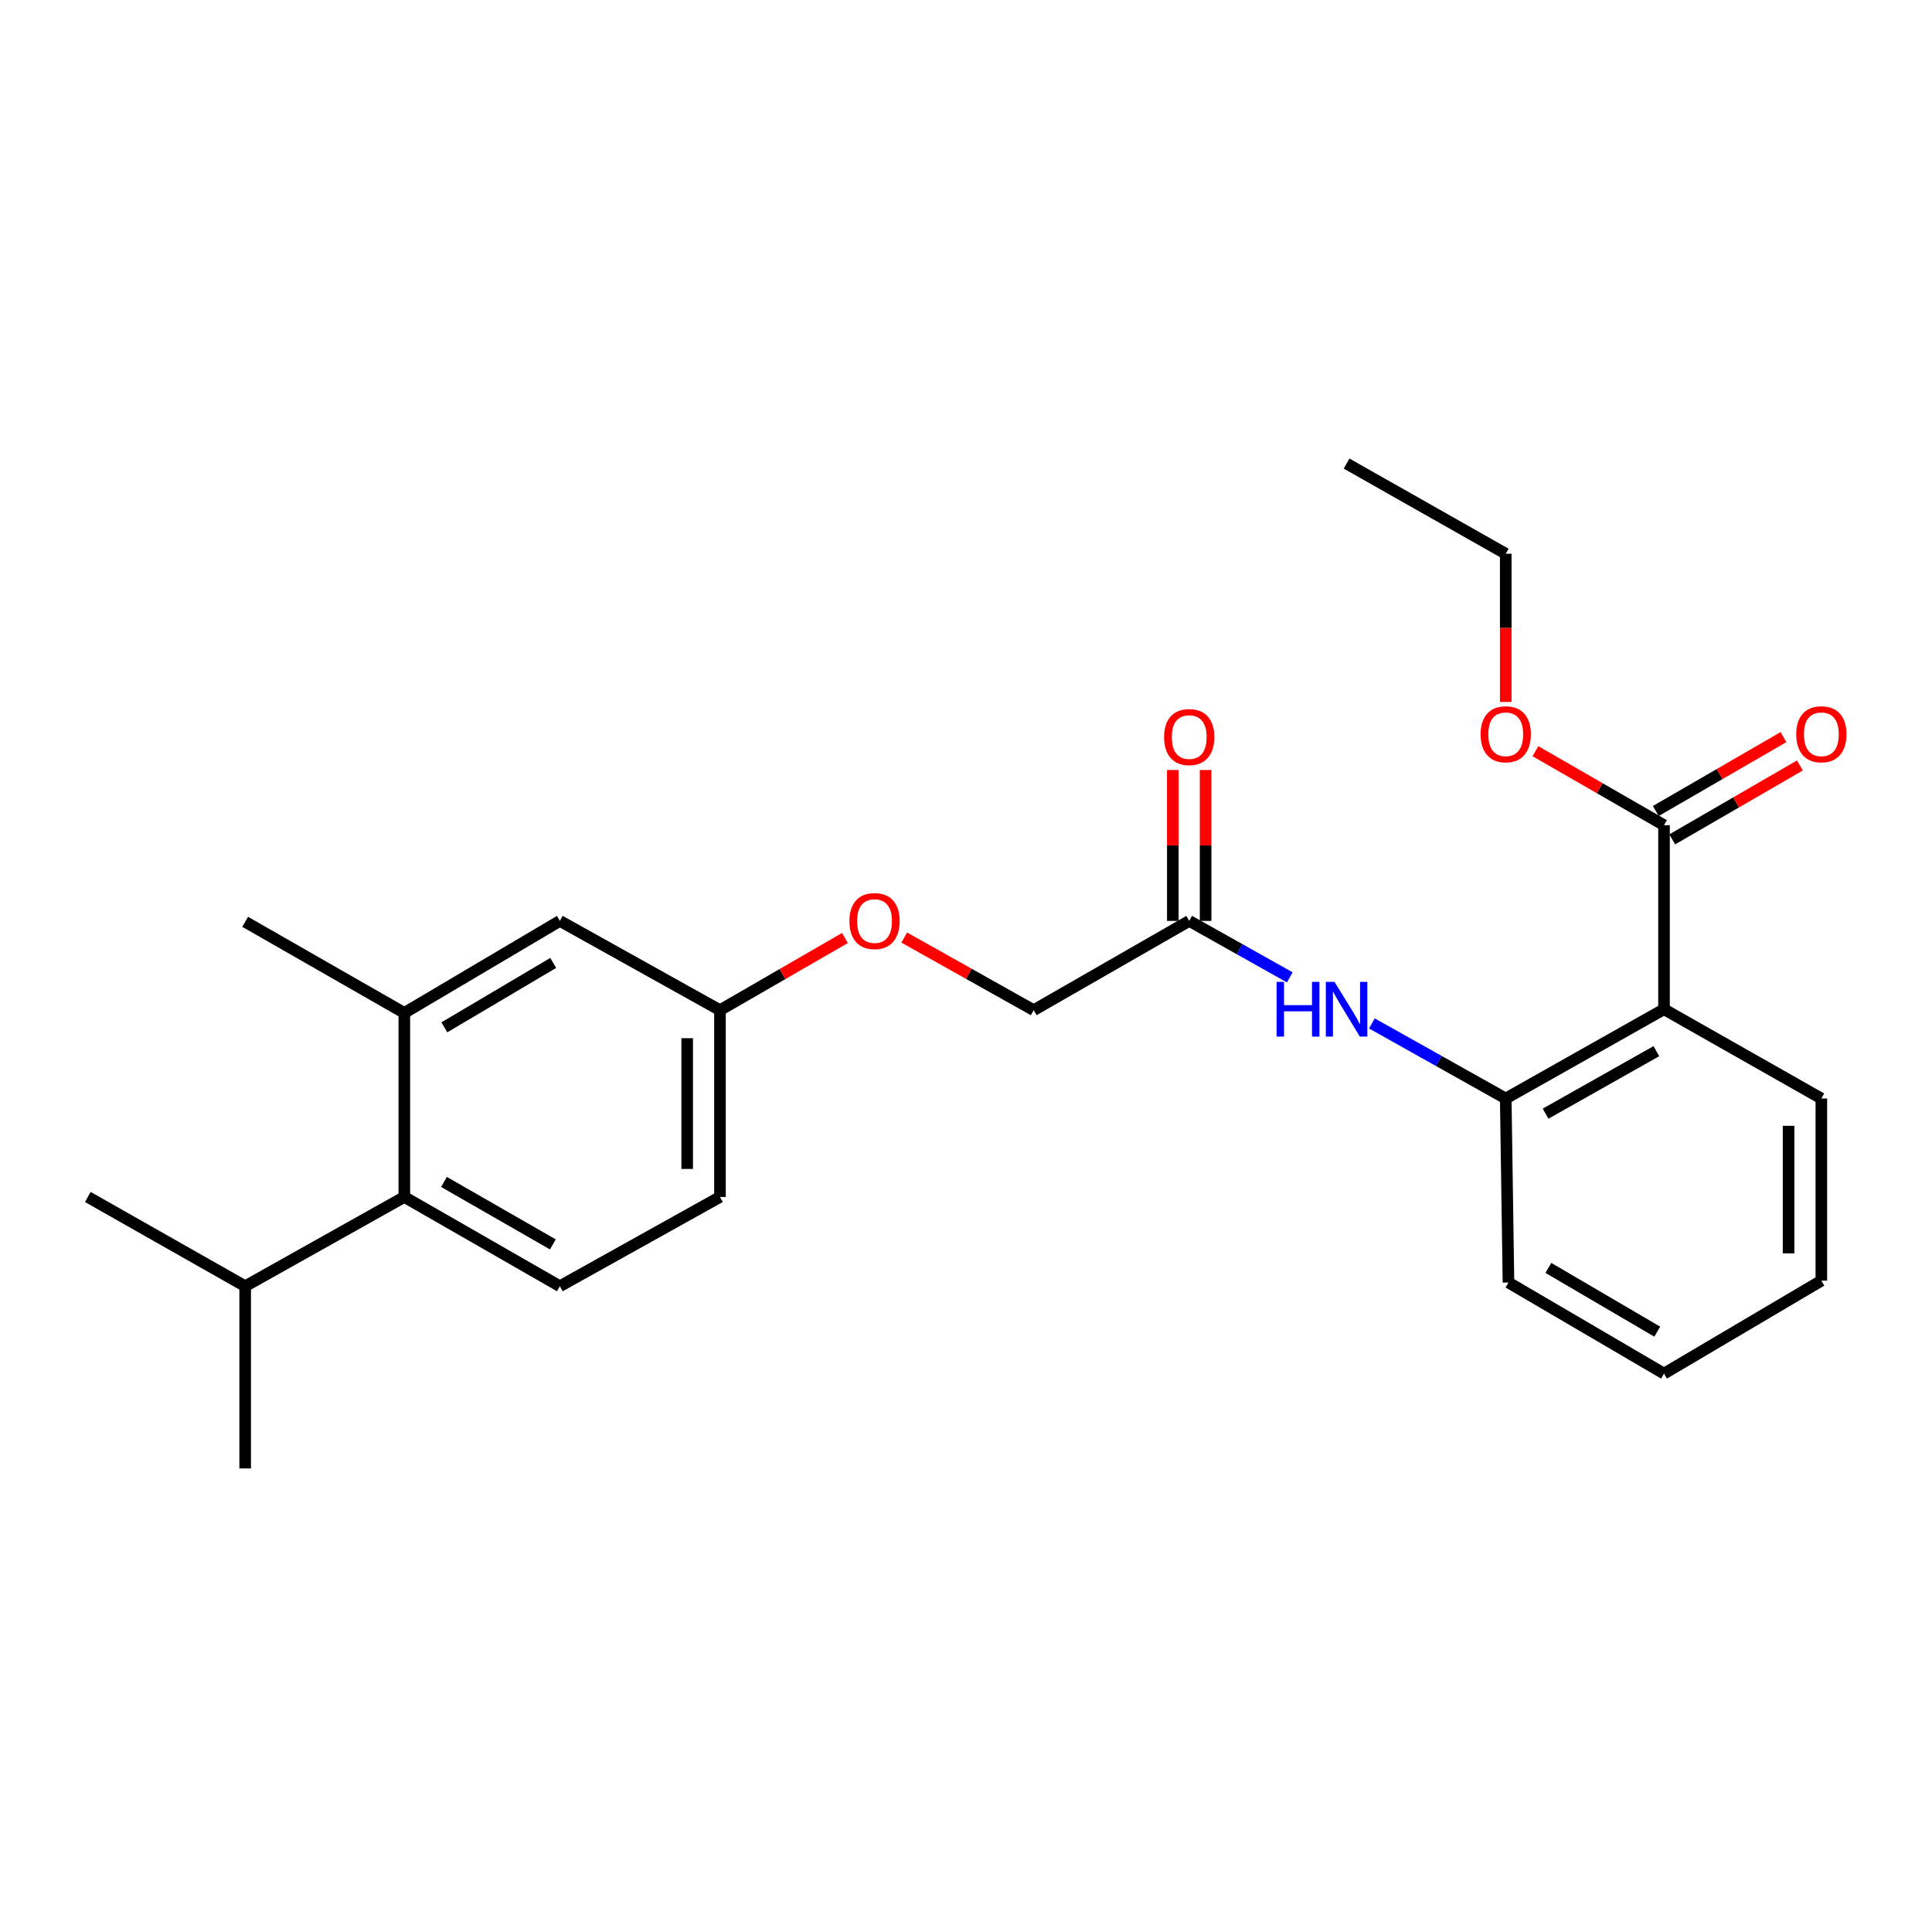 <?xml version='1.0' encoding='iso-8859-1'?>
<svg version='1.1' baseProfile='full'
              xmlns='http://www.w3.org/2000/svg'
                      xmlns:rdkit='http://www.rdkit.org/xml'
                      xmlns:xlink='http://www.w3.org/1999/xlink'
                  xml:space='preserve'
width='1000px' height='1000px' viewBox='0 0 1000 1000'>
<!-- END OF HEADER -->
<rect style='opacity:1.0;fill:#FFFFFF;stroke:none' width='1000' height='1000' x='0' y='0'> </rect>
<path class='bond-0' d='M 861.284,522.379 L 779.367,568.588' style='fill:none;fill-rule:evenodd;stroke:#000000;stroke-width:6px;stroke-linecap:butt;stroke-linejoin:miter;stroke-opacity:1' />
<path class='bond-0' d='M 857.333,544.089 L 799.991,576.435' style='fill:none;fill-rule:evenodd;stroke:#000000;stroke-width:6px;stroke-linecap:butt;stroke-linejoin:miter;stroke-opacity:1' />
<path class='bond-1' d='M 861.284,522.379 L 861.284,427.123' style='fill:none;fill-rule:evenodd;stroke:#000000;stroke-width:6px;stroke-linecap:butt;stroke-linejoin:miter;stroke-opacity:1' />
<path class='bond-16' d='M 861.284,522.379 L 942.729,568.588' style='fill:none;fill-rule:evenodd;stroke:#000000;stroke-width:6px;stroke-linecap:butt;stroke-linejoin:miter;stroke-opacity:1' />
<path class='bond-2' d='M 779.367,568.588 L 744.729,549.158' style='fill:none;fill-rule:evenodd;stroke:#000000;stroke-width:6px;stroke-linecap:butt;stroke-linejoin:miter;stroke-opacity:1' />
<path class='bond-2' d='M 744.729,549.158 L 710.09,529.728' style='fill:none;fill-rule:evenodd;stroke:#0000FF;stroke-width:6px;stroke-linecap:butt;stroke-linejoin:miter;stroke-opacity:1' />
<path class='bond-17' d='M 779.367,568.588 L 780.781,663.833' style='fill:none;fill-rule:evenodd;stroke:#000000;stroke-width:6px;stroke-linecap:butt;stroke-linejoin:miter;stroke-opacity:1' />
<path class='bond-8' d='M 865.535,434.466 L 898.581,415.334' style='fill:none;fill-rule:evenodd;stroke:#000000;stroke-width:6px;stroke-linecap:butt;stroke-linejoin:miter;stroke-opacity:1' />
<path class='bond-8' d='M 898.581,415.334 L 931.627,396.202' style='fill:none;fill-rule:evenodd;stroke:#FF0000;stroke-width:6px;stroke-linecap:butt;stroke-linejoin:miter;stroke-opacity:1' />
<path class='bond-8' d='M 857.033,419.781 L 890.08,400.65' style='fill:none;fill-rule:evenodd;stroke:#000000;stroke-width:6px;stroke-linecap:butt;stroke-linejoin:miter;stroke-opacity:1' />
<path class='bond-8' d='M 890.08,400.65 L 923.126,381.518' style='fill:none;fill-rule:evenodd;stroke:#FF0000;stroke-width:6px;stroke-linecap:butt;stroke-linejoin:miter;stroke-opacity:1' />
<path class='bond-15' d='M 861.284,427.123 L 828.007,407.969' style='fill:none;fill-rule:evenodd;stroke:#000000;stroke-width:6px;stroke-linecap:butt;stroke-linejoin:miter;stroke-opacity:1' />
<path class='bond-15' d='M 828.007,407.969 L 794.73,388.815' style='fill:none;fill-rule:evenodd;stroke:#FF0000;stroke-width:6px;stroke-linecap:butt;stroke-linejoin:miter;stroke-opacity:1' />
<path class='bond-5' d='M 667.6,505.883 L 641.567,491.272' style='fill:none;fill-rule:evenodd;stroke:#0000FF;stroke-width:6px;stroke-linecap:butt;stroke-linejoin:miter;stroke-opacity:1' />
<path class='bond-5' d='M 641.567,491.272 L 615.534,476.66' style='fill:none;fill-rule:evenodd;stroke:#000000;stroke-width:6px;stroke-linecap:butt;stroke-linejoin:miter;stroke-opacity:1' />
<path class='bond-3' d='M 209.278,619.547 L 289.781,665.747' style='fill:none;fill-rule:evenodd;stroke:#000000;stroke-width:6px;stroke-linecap:butt;stroke-linejoin:miter;stroke-opacity:1' />
<path class='bond-3' d='M 229.799,611.761 L 286.151,644.1' style='fill:none;fill-rule:evenodd;stroke:#000000;stroke-width:6px;stroke-linecap:butt;stroke-linejoin:miter;stroke-opacity:1' />
<path class='bond-13' d='M 209.278,619.547 L 126.9,665.747' style='fill:none;fill-rule:evenodd;stroke:#000000;stroke-width:6px;stroke-linecap:butt;stroke-linejoin:miter;stroke-opacity:1' />
<path class='bond-26' d='M 209.278,619.547 L 209.278,524.292' style='fill:none;fill-rule:evenodd;stroke:#000000;stroke-width:6px;stroke-linecap:butt;stroke-linejoin:miter;stroke-opacity:1' />
<path class='bond-4' d='M 209.278,524.292 L 289.781,476.66' style='fill:none;fill-rule:evenodd;stroke:#000000;stroke-width:6px;stroke-linecap:butt;stroke-linejoin:miter;stroke-opacity:1' />
<path class='bond-4' d='M 229.994,531.75 L 286.346,498.408' style='fill:none;fill-rule:evenodd;stroke:#000000;stroke-width:6px;stroke-linecap:butt;stroke-linejoin:miter;stroke-opacity:1' />
<path class='bond-18' d='M 209.278,524.292 L 126.9,477.131' style='fill:none;fill-rule:evenodd;stroke:#000000;stroke-width:6px;stroke-linecap:butt;stroke-linejoin:miter;stroke-opacity:1' />
<path class='bond-9' d='M 624.018,476.66 L 624.018,437.612' style='fill:none;fill-rule:evenodd;stroke:#000000;stroke-width:6px;stroke-linecap:butt;stroke-linejoin:miter;stroke-opacity:1' />
<path class='bond-9' d='M 624.018,437.612 L 624.018,398.564' style='fill:none;fill-rule:evenodd;stroke:#FF0000;stroke-width:6px;stroke-linecap:butt;stroke-linejoin:miter;stroke-opacity:1' />
<path class='bond-9' d='M 607.05,476.66 L 607.05,437.612' style='fill:none;fill-rule:evenodd;stroke:#000000;stroke-width:6px;stroke-linecap:butt;stroke-linejoin:miter;stroke-opacity:1' />
<path class='bond-9' d='M 607.05,437.612 L 607.05,398.564' style='fill:none;fill-rule:evenodd;stroke:#FF0000;stroke-width:6px;stroke-linecap:butt;stroke-linejoin:miter;stroke-opacity:1' />
<path class='bond-12' d='M 615.534,476.66 L 535.041,522.869' style='fill:none;fill-rule:evenodd;stroke:#000000;stroke-width:6px;stroke-linecap:butt;stroke-linejoin:miter;stroke-opacity:1' />
<path class='bond-6' d='M 289.781,665.747 L 372.65,619.547' style='fill:none;fill-rule:evenodd;stroke:#000000;stroke-width:6px;stroke-linecap:butt;stroke-linejoin:miter;stroke-opacity:1' />
<path class='bond-7' d='M 289.781,476.66 L 372.65,522.869' style='fill:none;fill-rule:evenodd;stroke:#000000;stroke-width:6px;stroke-linecap:butt;stroke-linejoin:miter;stroke-opacity:1' />
<path class='bond-10' d='M 372.65,522.869 L 405.001,504.185' style='fill:none;fill-rule:evenodd;stroke:#000000;stroke-width:6px;stroke-linecap:butt;stroke-linejoin:miter;stroke-opacity:1' />
<path class='bond-10' d='M 405.001,504.185 L 437.352,485.502' style='fill:none;fill-rule:evenodd;stroke:#FF0000;stroke-width:6px;stroke-linecap:butt;stroke-linejoin:miter;stroke-opacity:1' />
<path class='bond-14' d='M 372.65,522.869 L 372.65,619.547' style='fill:none;fill-rule:evenodd;stroke:#000000;stroke-width:6px;stroke-linecap:butt;stroke-linejoin:miter;stroke-opacity:1' />
<path class='bond-14' d='M 355.682,537.371 L 355.682,605.046' style='fill:none;fill-rule:evenodd;stroke:#000000;stroke-width:6px;stroke-linecap:butt;stroke-linejoin:miter;stroke-opacity:1' />
<path class='bond-11' d='M 468.024,485.277 L 501.532,504.073' style='fill:none;fill-rule:evenodd;stroke:#FF0000;stroke-width:6px;stroke-linecap:butt;stroke-linejoin:miter;stroke-opacity:1' />
<path class='bond-11' d='M 501.532,504.073 L 535.041,522.869' style='fill:none;fill-rule:evenodd;stroke:#000000;stroke-width:6px;stroke-linecap:butt;stroke-linejoin:miter;stroke-opacity:1' />
<path class='bond-19' d='M 126.9,665.747 L 45.455,619.547' style='fill:none;fill-rule:evenodd;stroke:#000000;stroke-width:6px;stroke-linecap:butt;stroke-linejoin:miter;stroke-opacity:1' />
<path class='bond-20' d='M 126.9,665.747 L 126.9,760.059' style='fill:none;fill-rule:evenodd;stroke:#000000;stroke-width:6px;stroke-linecap:butt;stroke-linejoin:miter;stroke-opacity:1' />
<path class='bond-21' d='M 779.367,363.318 L 779.367,324.969' style='fill:none;fill-rule:evenodd;stroke:#FF0000;stroke-width:6px;stroke-linecap:butt;stroke-linejoin:miter;stroke-opacity:1' />
<path class='bond-21' d='M 779.367,324.969 L 779.367,286.621' style='fill:none;fill-rule:evenodd;stroke:#000000;stroke-width:6px;stroke-linecap:butt;stroke-linejoin:miter;stroke-opacity:1' />
<path class='bond-22' d='M 942.729,568.588 L 942.729,662.872' style='fill:none;fill-rule:evenodd;stroke:#000000;stroke-width:6px;stroke-linecap:butt;stroke-linejoin:miter;stroke-opacity:1' />
<path class='bond-22' d='M 925.761,582.73 L 925.761,648.729' style='fill:none;fill-rule:evenodd;stroke:#000000;stroke-width:6px;stroke-linecap:butt;stroke-linejoin:miter;stroke-opacity:1' />
<path class='bond-25' d='M 780.781,663.833 L 861.284,710.975' style='fill:none;fill-rule:evenodd;stroke:#000000;stroke-width:6px;stroke-linecap:butt;stroke-linejoin:miter;stroke-opacity:1' />
<path class='bond-25' d='M 801.431,656.263 L 857.783,689.262' style='fill:none;fill-rule:evenodd;stroke:#000000;stroke-width:6px;stroke-linecap:butt;stroke-linejoin:miter;stroke-opacity:1' />
<path class='bond-24' d='M 779.367,286.621 L 696.989,239.941' style='fill:none;fill-rule:evenodd;stroke:#000000;stroke-width:6px;stroke-linecap:butt;stroke-linejoin:miter;stroke-opacity:1' />
<path class='bond-23' d='M 942.729,662.872 L 861.284,710.975' style='fill:none;fill-rule:evenodd;stroke:#000000;stroke-width:6px;stroke-linecap:butt;stroke-linejoin:miter;stroke-opacity:1' />
<path  class='atom-3' d='M 660.769 508.219
L 664.609 508.219
L 664.609 520.259
L 679.089 520.259
L 679.089 508.219
L 682.929 508.219
L 682.929 536.539
L 679.089 536.539
L 679.089 523.459
L 664.609 523.459
L 664.609 536.539
L 660.769 536.539
L 660.769 508.219
' fill='#0000FF'/>
<path  class='atom-3' d='M 690.729 508.219
L 700.009 523.219
Q 700.929 524.699, 702.409 527.379
Q 703.889 530.059, 703.969 530.219
L 703.969 508.219
L 707.729 508.219
L 707.729 536.539
L 703.849 536.539
L 693.889 520.139
Q 692.729 518.219, 691.489 516.019
Q 690.289 513.819, 689.929 513.139
L 689.929 536.539
L 686.249 536.539
L 686.249 508.219
L 690.729 508.219
' fill='#0000FF'/>
<path  class='atom-9' d='M 929.729 380.052
Q 929.729 373.252, 933.089 369.452
Q 936.449 365.652, 942.729 365.652
Q 949.009 365.652, 952.369 369.452
Q 955.729 373.252, 955.729 380.052
Q 955.729 386.932, 952.329 390.852
Q 948.929 394.732, 942.729 394.732
Q 936.489 394.732, 933.089 390.852
Q 929.729 386.972, 929.729 380.052
M 942.729 391.532
Q 947.049 391.532, 949.369 388.652
Q 951.729 385.732, 951.729 380.052
Q 951.729 374.492, 949.369 371.692
Q 947.049 368.852, 942.729 368.852
Q 938.409 368.852, 936.049 371.652
Q 933.729 374.452, 933.729 380.052
Q 933.729 385.772, 936.049 388.652
Q 938.409 391.532, 942.729 391.532
' fill='#FF0000'/>
<path  class='atom-10' d='M 602.534 381.504
Q 602.534 374.704, 605.894 370.904
Q 609.254 367.104, 615.534 367.104
Q 621.814 367.104, 625.174 370.904
Q 628.534 374.704, 628.534 381.504
Q 628.534 388.384, 625.134 392.304
Q 621.734 396.184, 615.534 396.184
Q 609.294 396.184, 605.894 392.304
Q 602.534 388.424, 602.534 381.504
M 615.534 392.984
Q 619.854 392.984, 622.174 390.104
Q 624.534 387.184, 624.534 381.504
Q 624.534 375.944, 622.174 373.144
Q 619.854 370.304, 615.534 370.304
Q 611.214 370.304, 608.854 373.104
Q 606.534 375.904, 606.534 381.504
Q 606.534 387.224, 608.854 390.104
Q 611.214 392.984, 615.534 392.984
' fill='#FF0000'/>
<path  class='atom-12' d='M 439.662 476.74
Q 439.662 469.94, 443.022 466.14
Q 446.382 462.34, 452.662 462.34
Q 458.942 462.34, 462.302 466.14
Q 465.662 469.94, 465.662 476.74
Q 465.662 483.62, 462.262 487.54
Q 458.862 491.42, 452.662 491.42
Q 446.422 491.42, 443.022 487.54
Q 439.662 483.66, 439.662 476.74
M 452.662 488.22
Q 456.982 488.22, 459.302 485.34
Q 461.662 482.42, 461.662 476.74
Q 461.662 471.18, 459.302 468.38
Q 456.982 465.54, 452.662 465.54
Q 448.342 465.54, 445.982 468.34
Q 443.662 471.14, 443.662 476.74
Q 443.662 482.46, 445.982 485.34
Q 448.342 488.22, 452.662 488.22
' fill='#FF0000'/>
<path  class='atom-16' d='M 766.367 380.052
Q 766.367 373.252, 769.727 369.452
Q 773.087 365.652, 779.367 365.652
Q 785.647 365.652, 789.007 369.452
Q 792.367 373.252, 792.367 380.052
Q 792.367 386.932, 788.967 390.852
Q 785.567 394.732, 779.367 394.732
Q 773.127 394.732, 769.727 390.852
Q 766.367 386.972, 766.367 380.052
M 779.367 391.532
Q 783.687 391.532, 786.007 388.652
Q 788.367 385.732, 788.367 380.052
Q 788.367 374.492, 786.007 371.692
Q 783.687 368.852, 779.367 368.852
Q 775.047 368.852, 772.687 371.652
Q 770.367 374.452, 770.367 380.052
Q 770.367 385.772, 772.687 388.652
Q 775.047 391.532, 779.367 391.532
' fill='#FF0000'/>
</svg>
